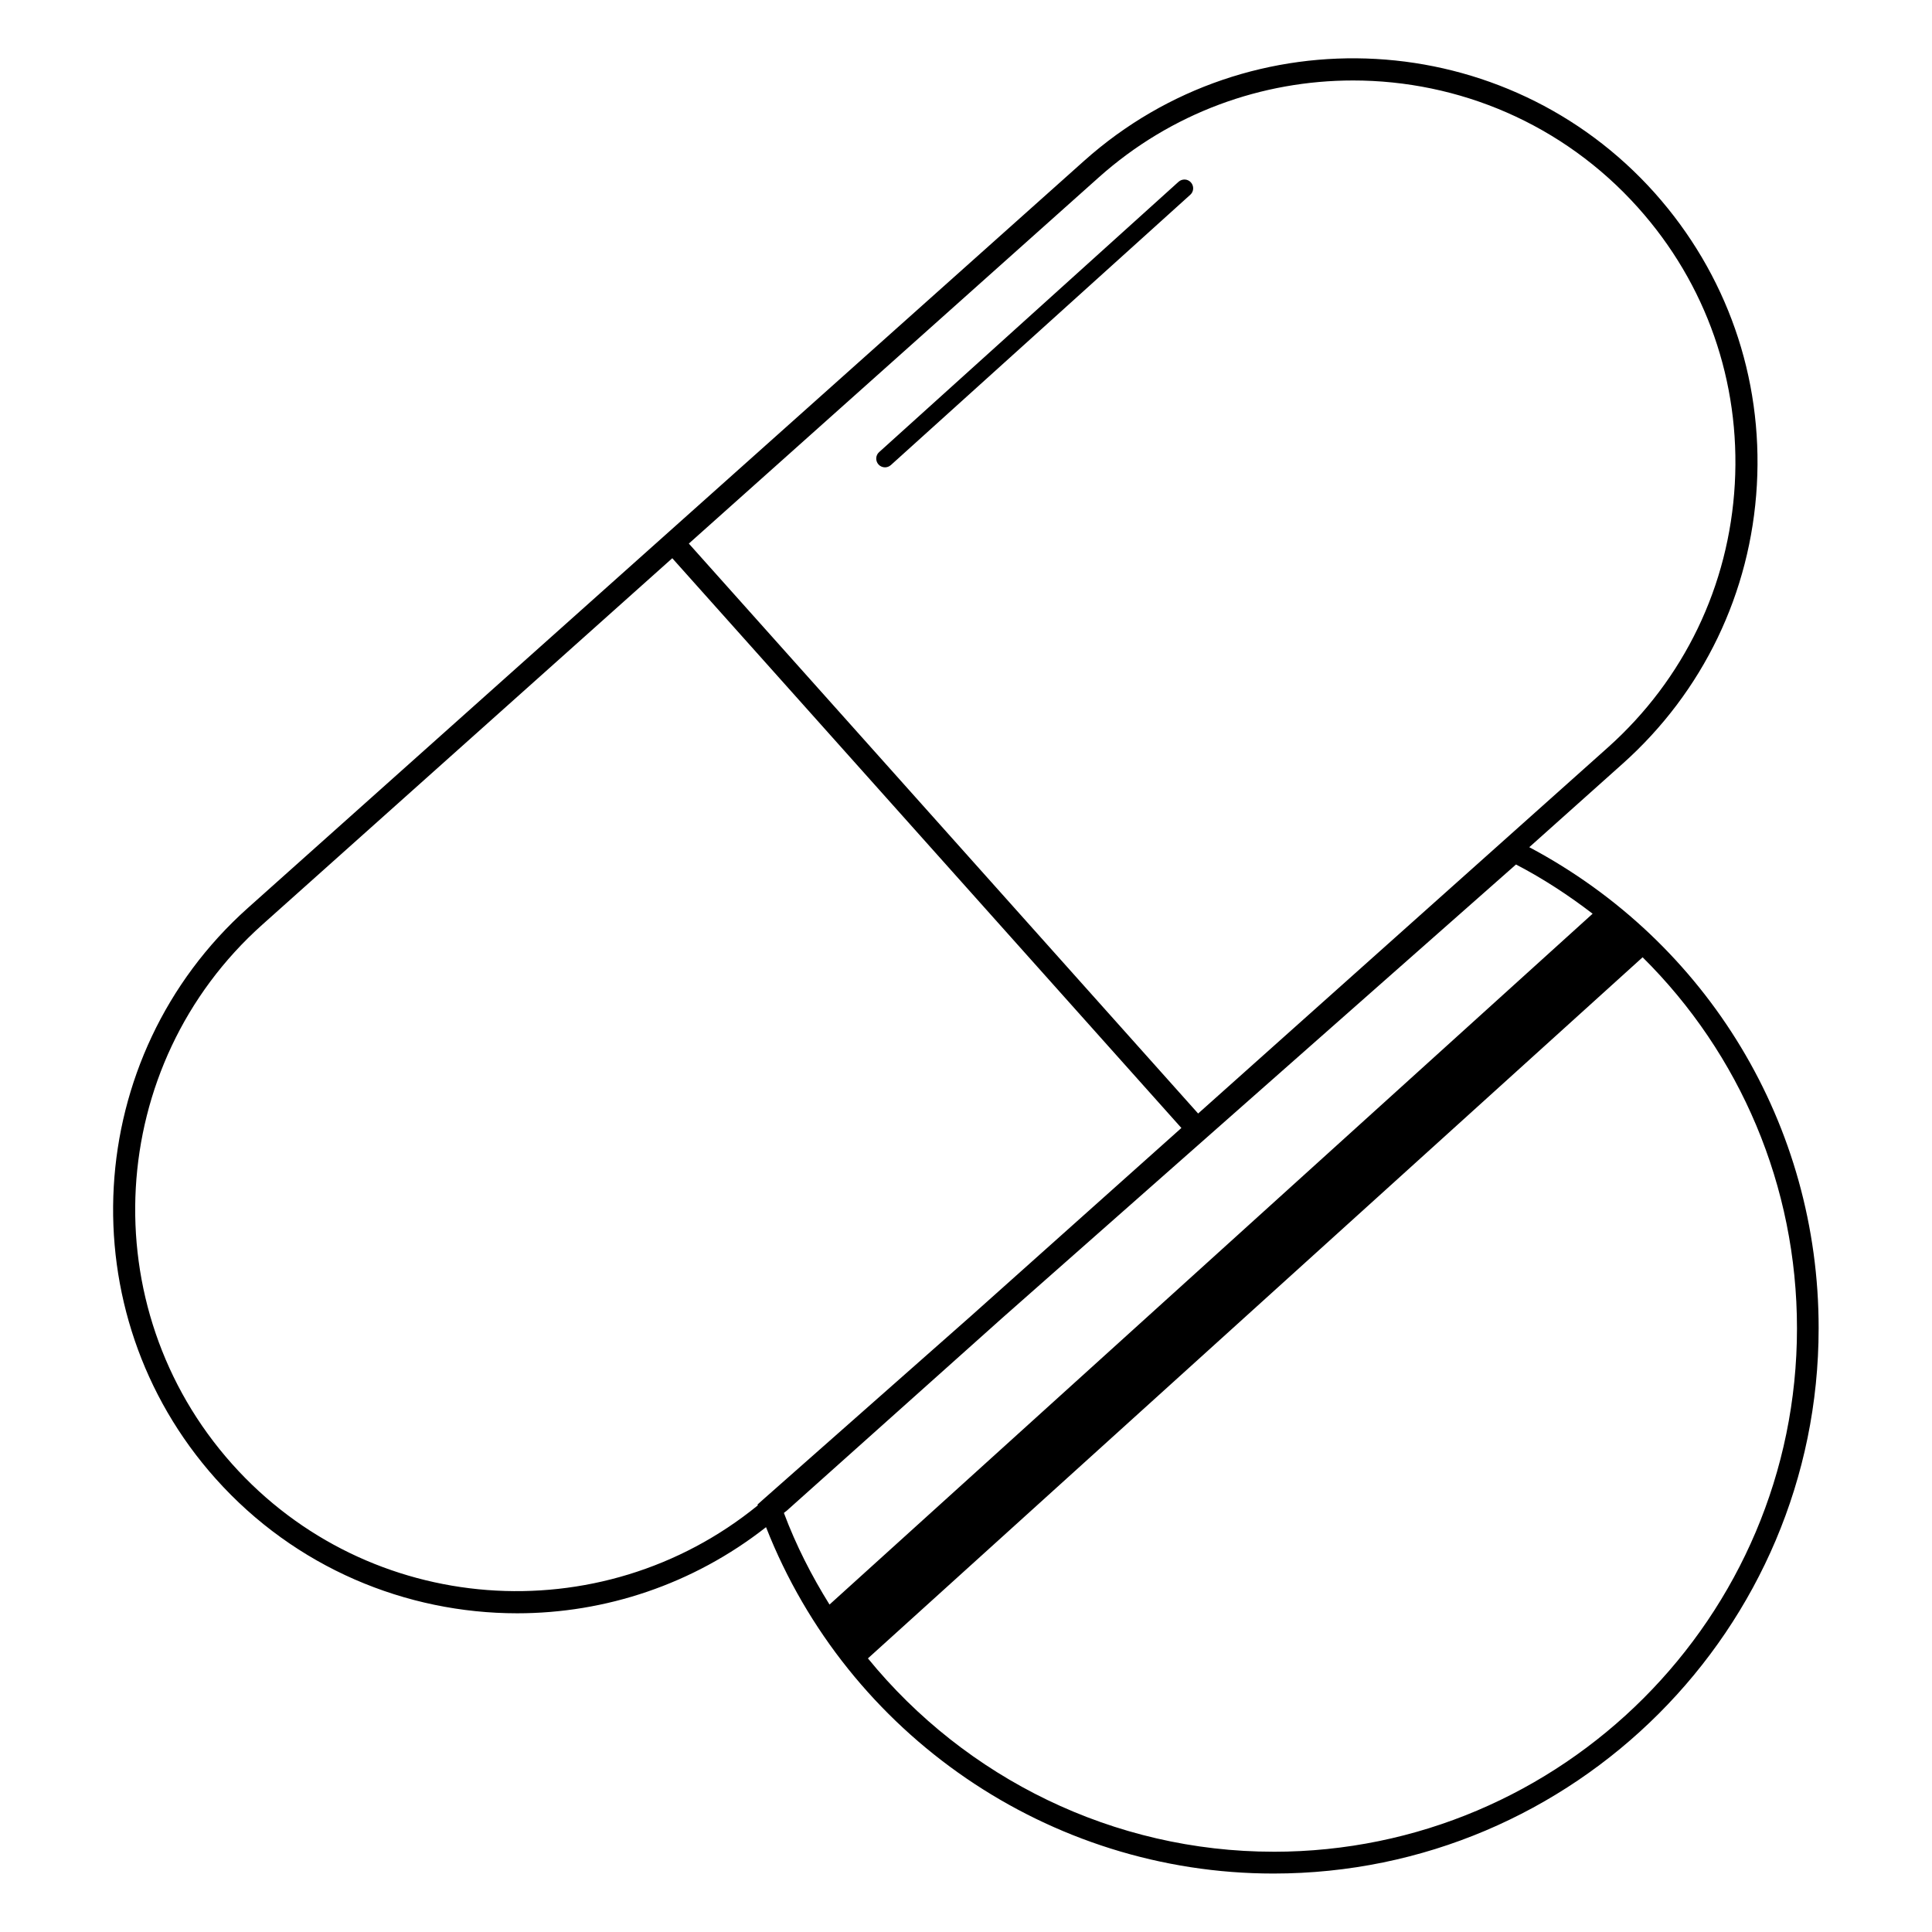 <?xml version="1.0" encoding="UTF-8"?>
<!-- Uploaded to: ICON Repo, www.svgrepo.com, Generator: ICON Repo Mixer Tools -->
<svg fill="#000000" width="800px" height="800px" version="1.1" viewBox="144 144 512 512" xmlns="http://www.w3.org/2000/svg">
 <g>
  <path d="m456.32 192.18-79.352 71.645c-0.957 0.855-1.008 2.316-0.152 3.273 0.453 0.504 1.109 0.754 1.715 0.754 0.555 0 1.109-0.203 1.562-0.605l79.352-71.641c0.957-0.855 1.008-2.316 0.152-3.273-0.859-0.957-2.32-1.008-3.277-0.152z"/>
  <path d="m549.28 368.51 24.738-22.117c21.312-19.043 33.957-45.293 35.57-73.859 1.613-28.566-8.012-56.023-27.055-77.387-39.348-44.031-107.21-47.863-151.24-8.516l-221.62 198c-44.031 39.348-47.863 107.21-8.516 151.24 21.109 23.629 50.48 35.668 79.902 35.668 23.277 0 46.551-7.609 65.949-22.824 21.613 55.066 75.016 91.793 134.46 91.793 79.703 0 144.49-64.84 144.49-144.49 0.051-53.746-29.32-102.32-76.68-127.5zm-114.11-177.49c19.297-17.23 43.379-25.695 67.41-25.695 27.859 0 55.57 11.387 75.57 33.754 18.035 20.152 27.105 46.148 25.594 73.152-1.512 27.004-13.453 51.793-33.605 69.828l-108.62 97.035-134.97-151.04zm-229.64 340.98c-37.18-41.613-33.605-105.8 8.012-142.98l108.62-97.086 134.92 150.99-55.82 49.879-55.066 48.617-1.461 1.309 0.102 0.203c-41.668 33.957-103.18 29.523-139.31-10.934zm146.21 12.949c0.203-0.203 0.453-0.352 0.707-0.555l57.129-51.086 136.18-120.21c7.254 3.777 14.008 8.211 20.305 13.047l-202.23 183.08c-4.734-7.606-8.867-15.668-12.09-24.281zm129.78 89.777c-42.422 0-81.617-19.496-107.51-51.238l205.3-185.8c25.844 25.594 40.91 60.609 40.91 98.344 0 76.48-62.223 138.7-138.7 138.7z"/>
 </g>
</svg>